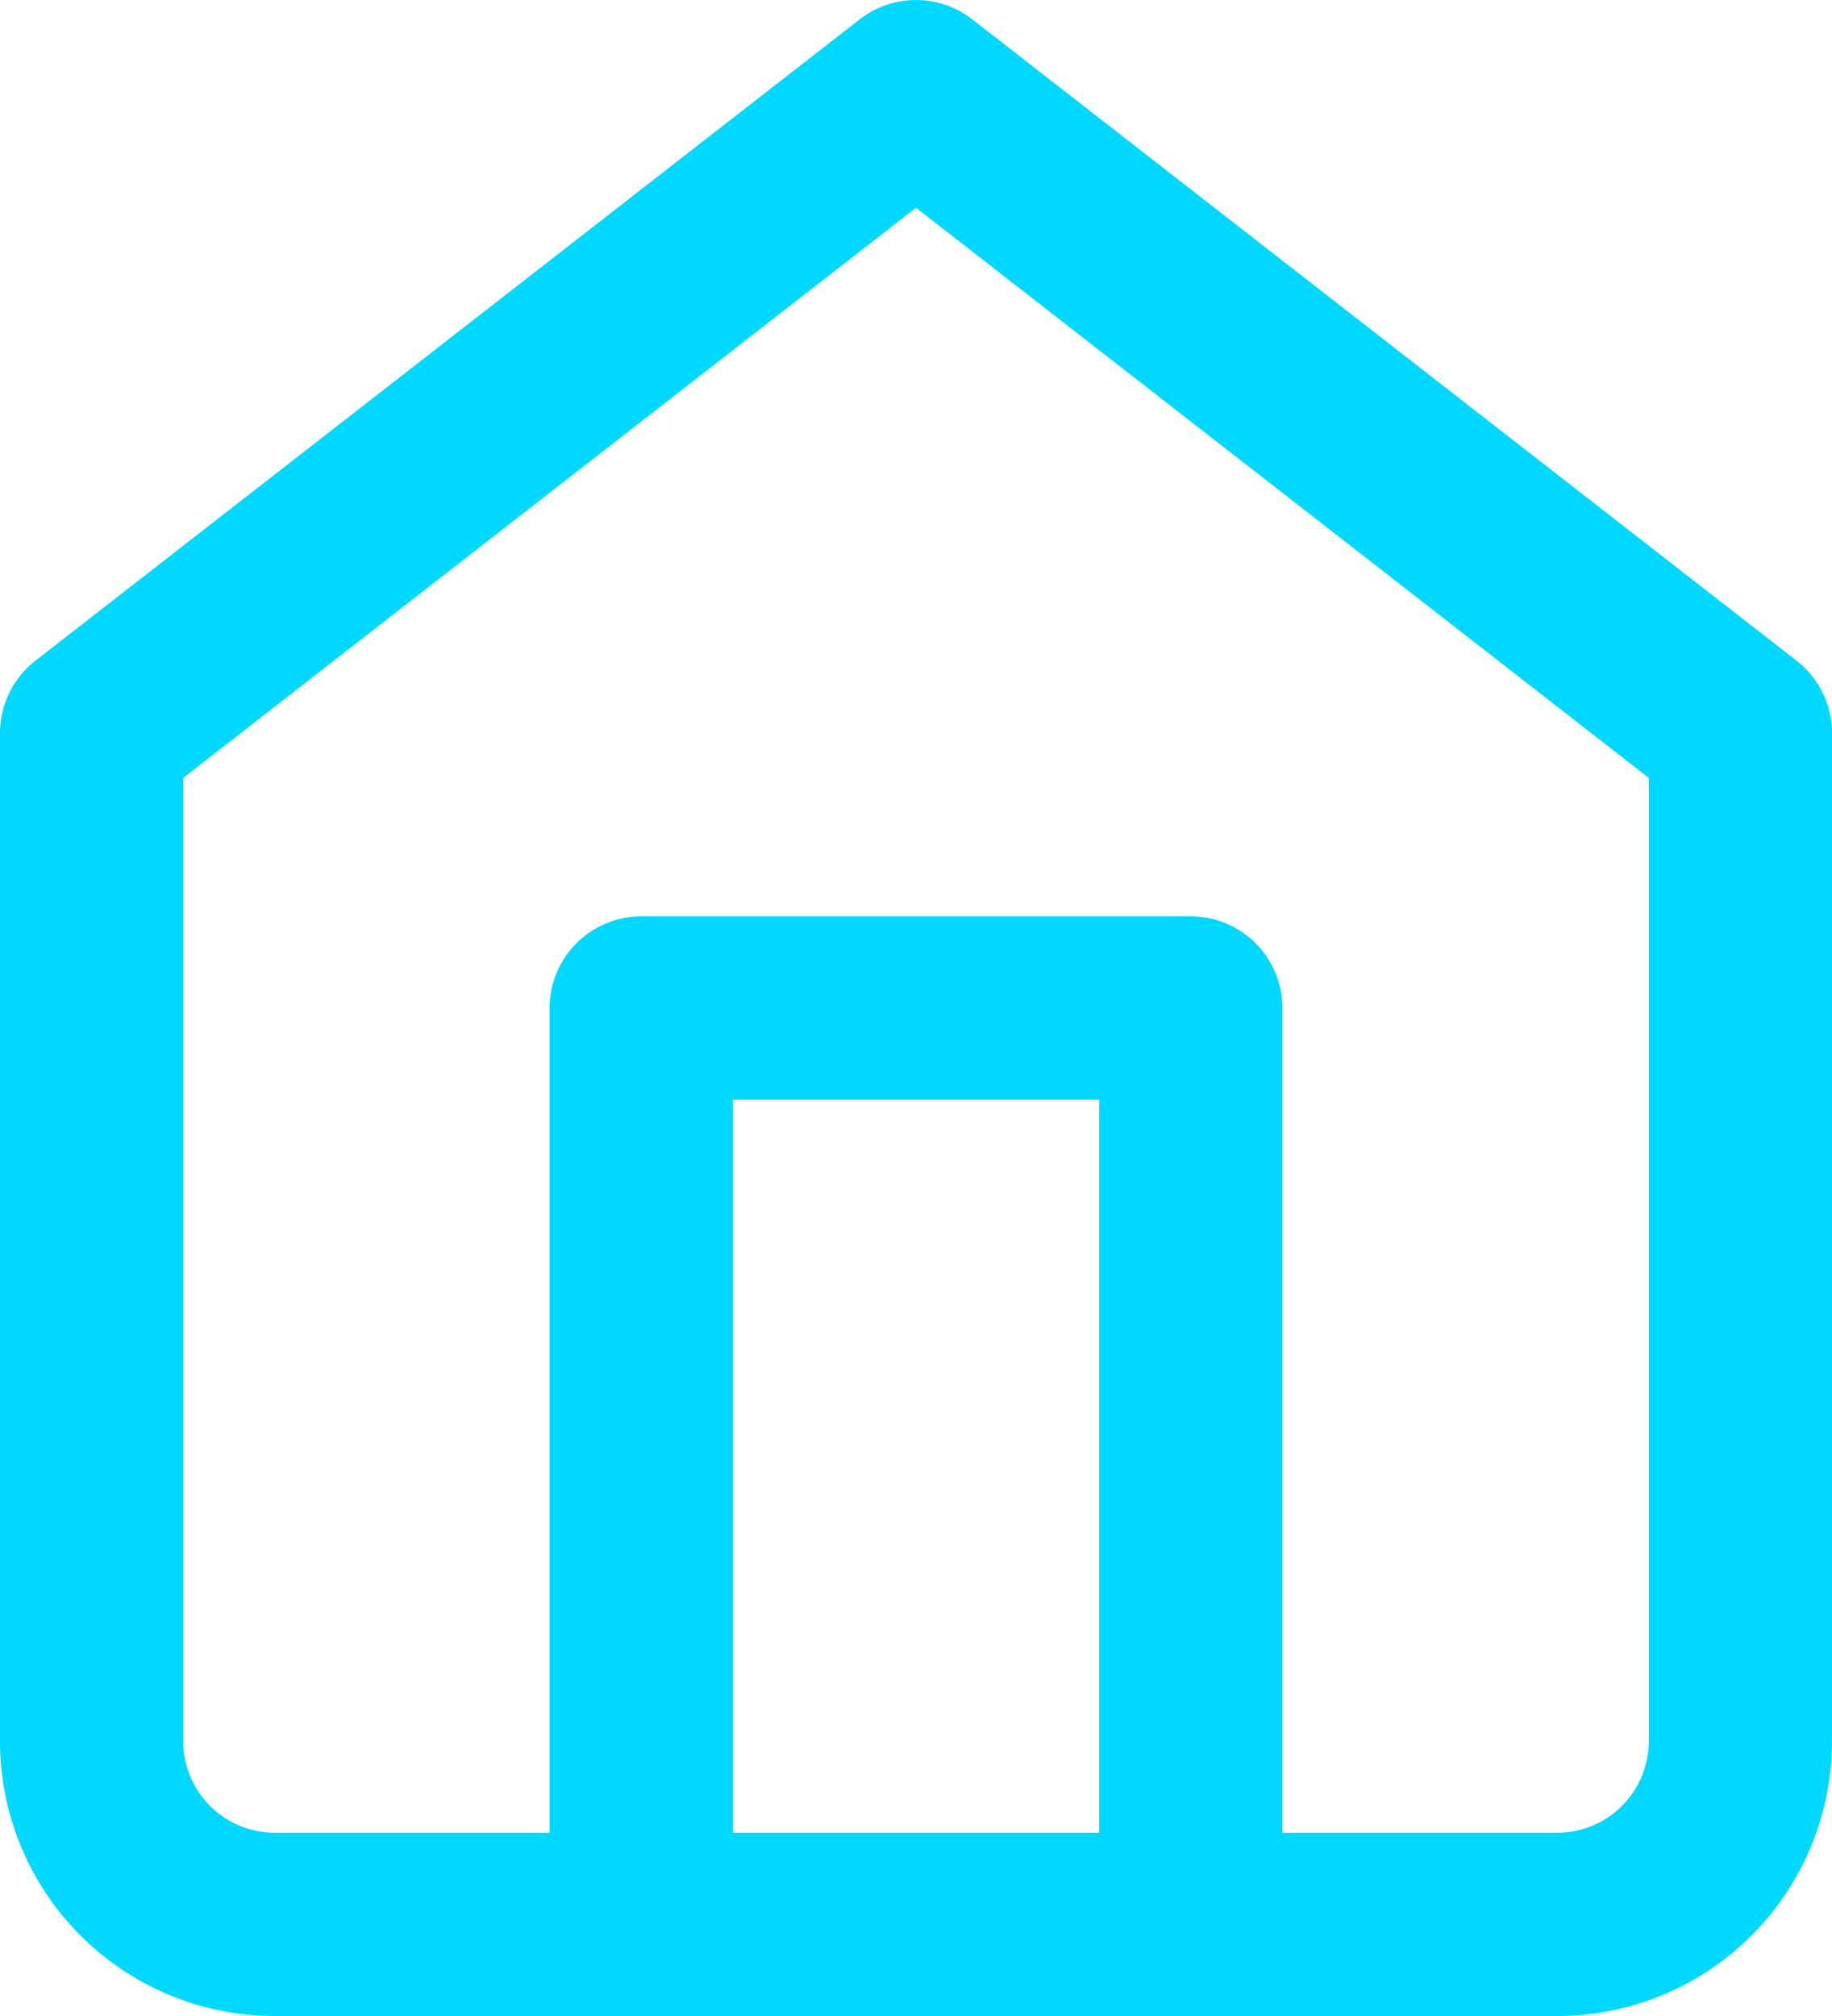 <svg xmlns="http://www.w3.org/2000/svg" width="20" height="22" viewBox="0 0 20 22"><g transform="translate(-2 -1)"><path d="M3,9l9-7,9,7V20a2,2,0,0,1-2,2H5a2,2,0,0,1-2-2Z" fill="none" stroke="#00D8FF" stroke-linecap="round" stroke-linejoin="round" stroke-width="2"/><path d="M9,22V12h6V22" fill="none" stroke="#00D8FF" stroke-linecap="round" stroke-linejoin="round" stroke-width="2"/></g></svg>